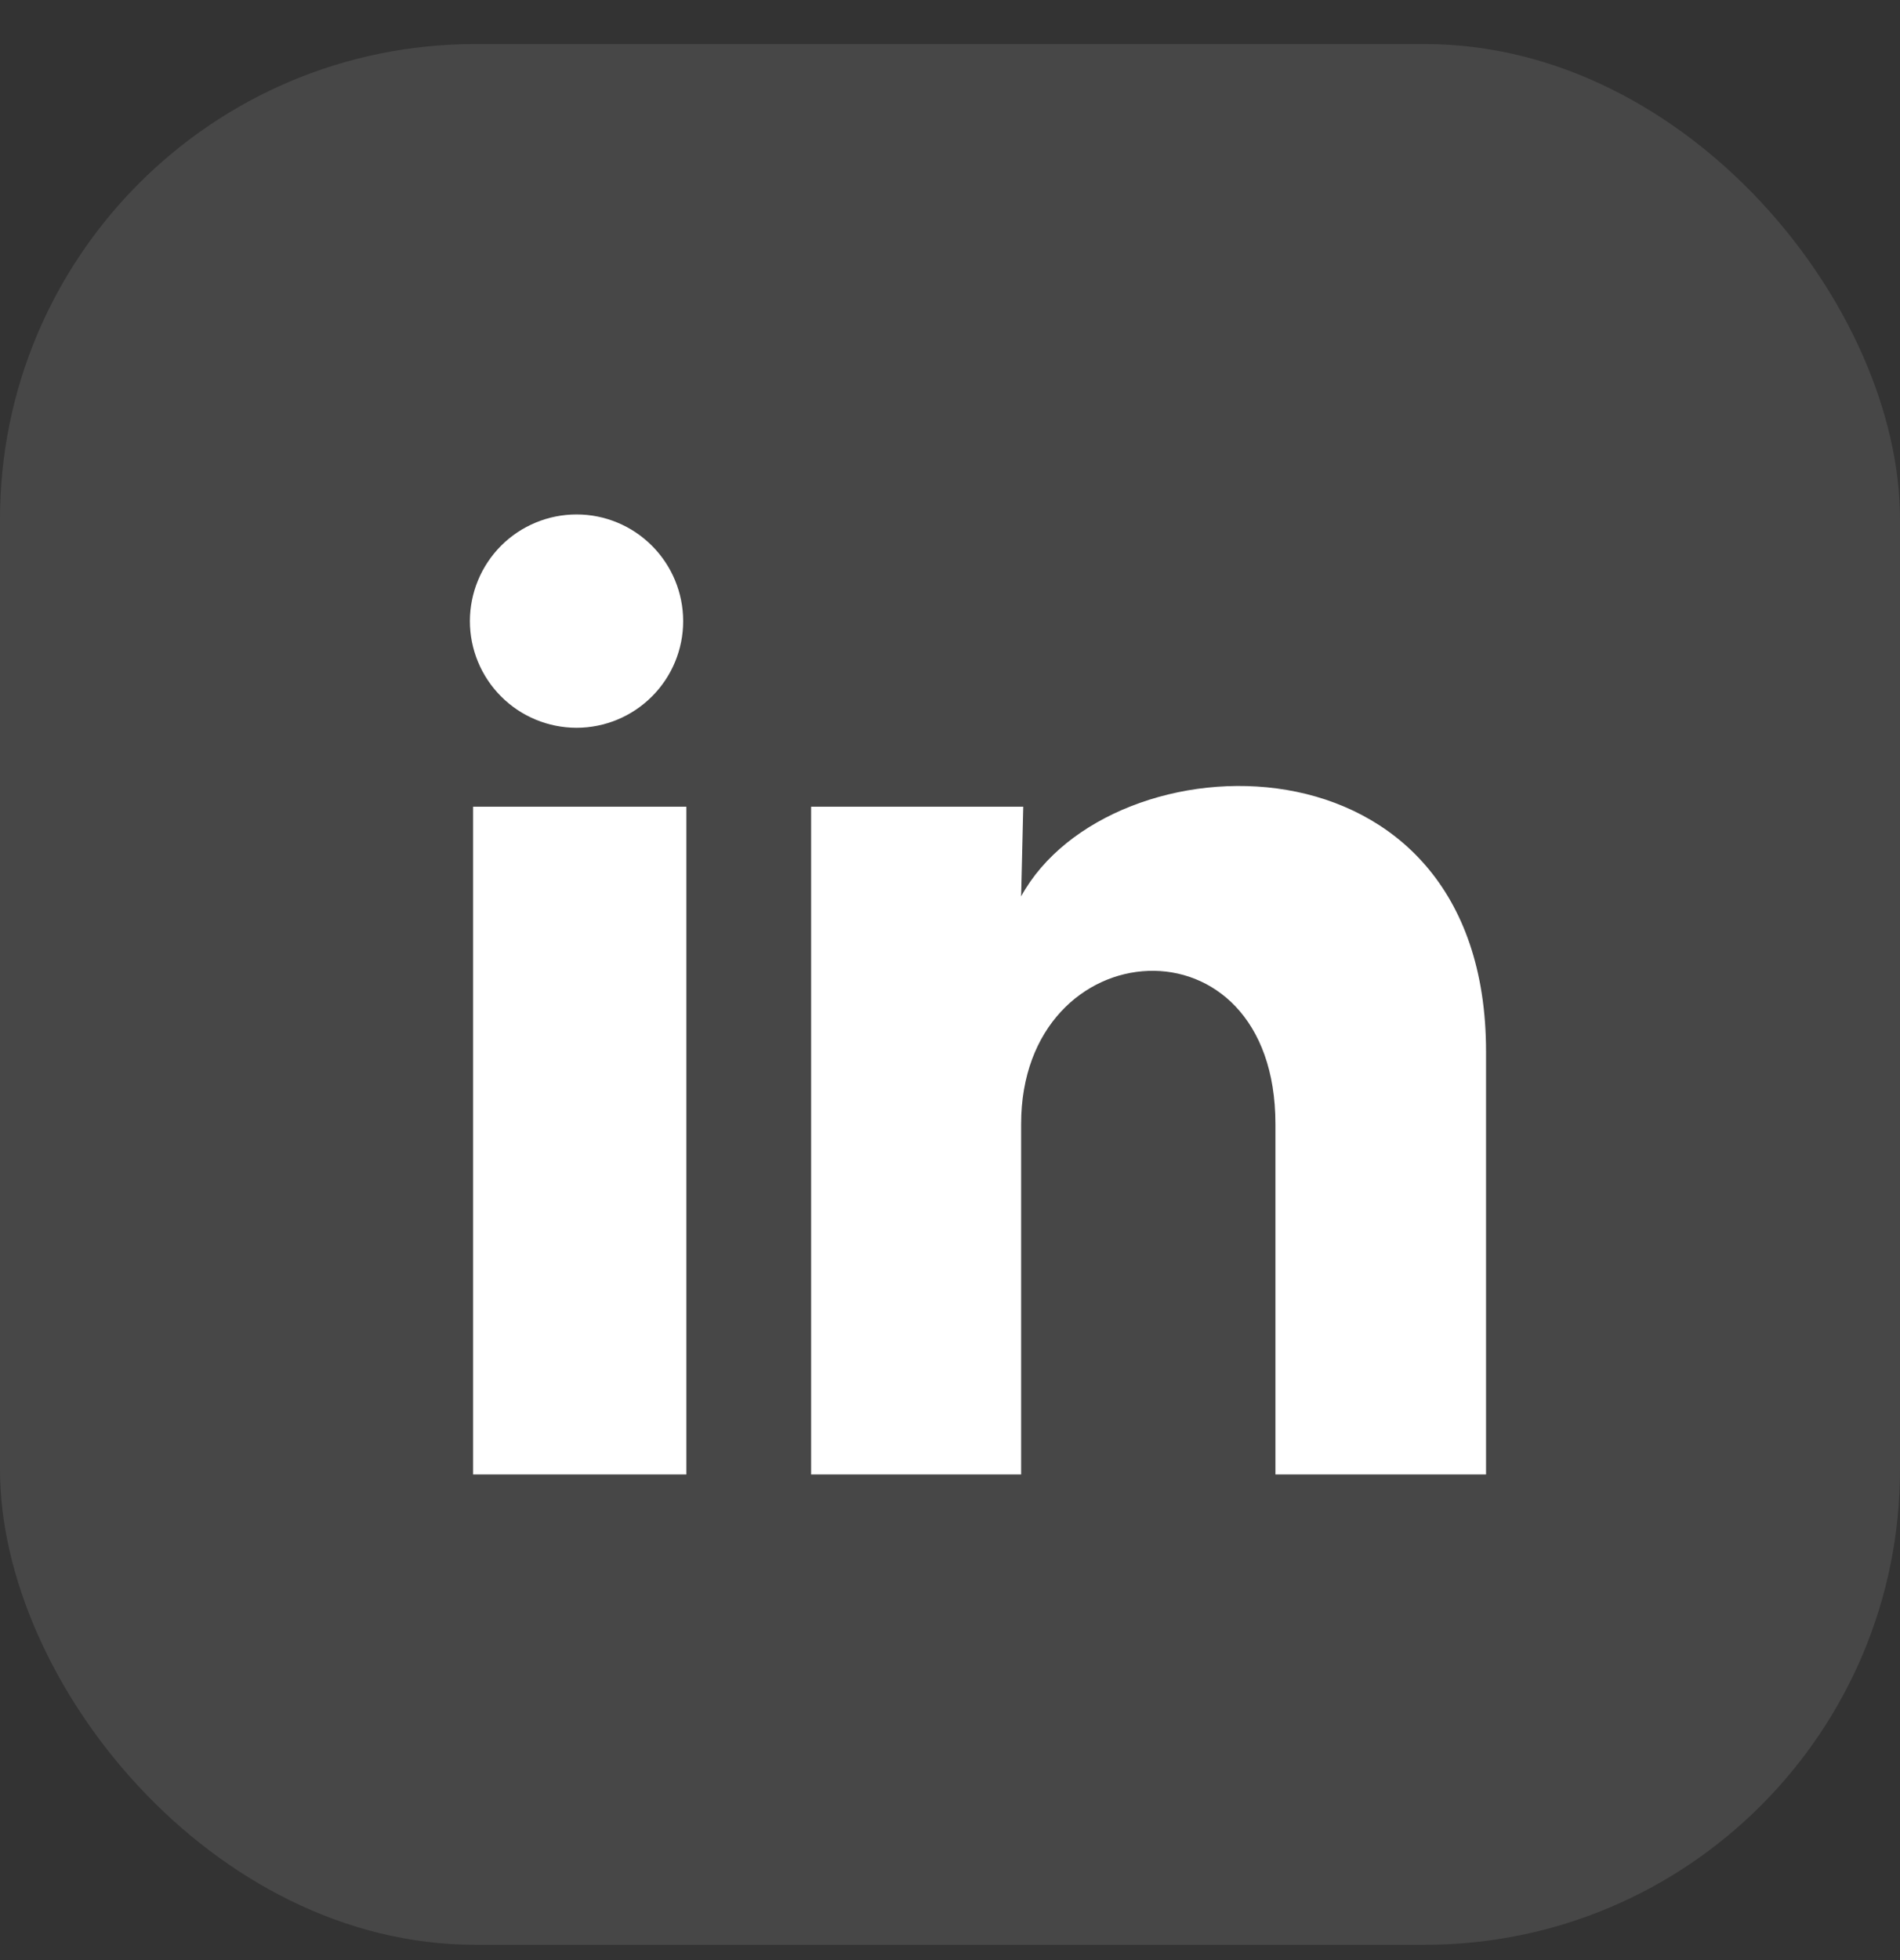 <svg width="32" height="33" viewBox="0 0 32 33" fill="none" xmlns="http://www.w3.org/2000/svg">
<rect x="0" y="0" width="32" height="33" fill="#333333" stroke="none"/>
<rect y="0.742" width="32" height="32" rx="8" fill="white" fill-opacity="0.1"/>
<path d="M11.506 10.458C11.506 10.934 11.316 11.391 10.979 11.727C10.642 12.064 10.185 12.253 9.709 12.253C9.233 12.252 8.776 12.063 8.44 11.726C8.103 11.389 7.914 10.932 7.914 10.456C7.915 9.98 8.104 9.523 8.441 9.186C8.778 8.85 9.235 8.661 9.711 8.661C10.187 8.661 10.644 8.851 10.98 9.188C11.317 9.525 11.506 9.982 11.506 10.458ZM11.56 13.582H7.968V24.824H11.56V13.582ZM17.234 13.582H13.661V24.824H17.198V18.925C17.198 15.639 21.481 15.333 21.481 18.925V24.824H25.028V17.704C25.028 12.164 18.689 12.37 17.198 15.091L17.234 13.582Z" fill="white"/>
</svg>
